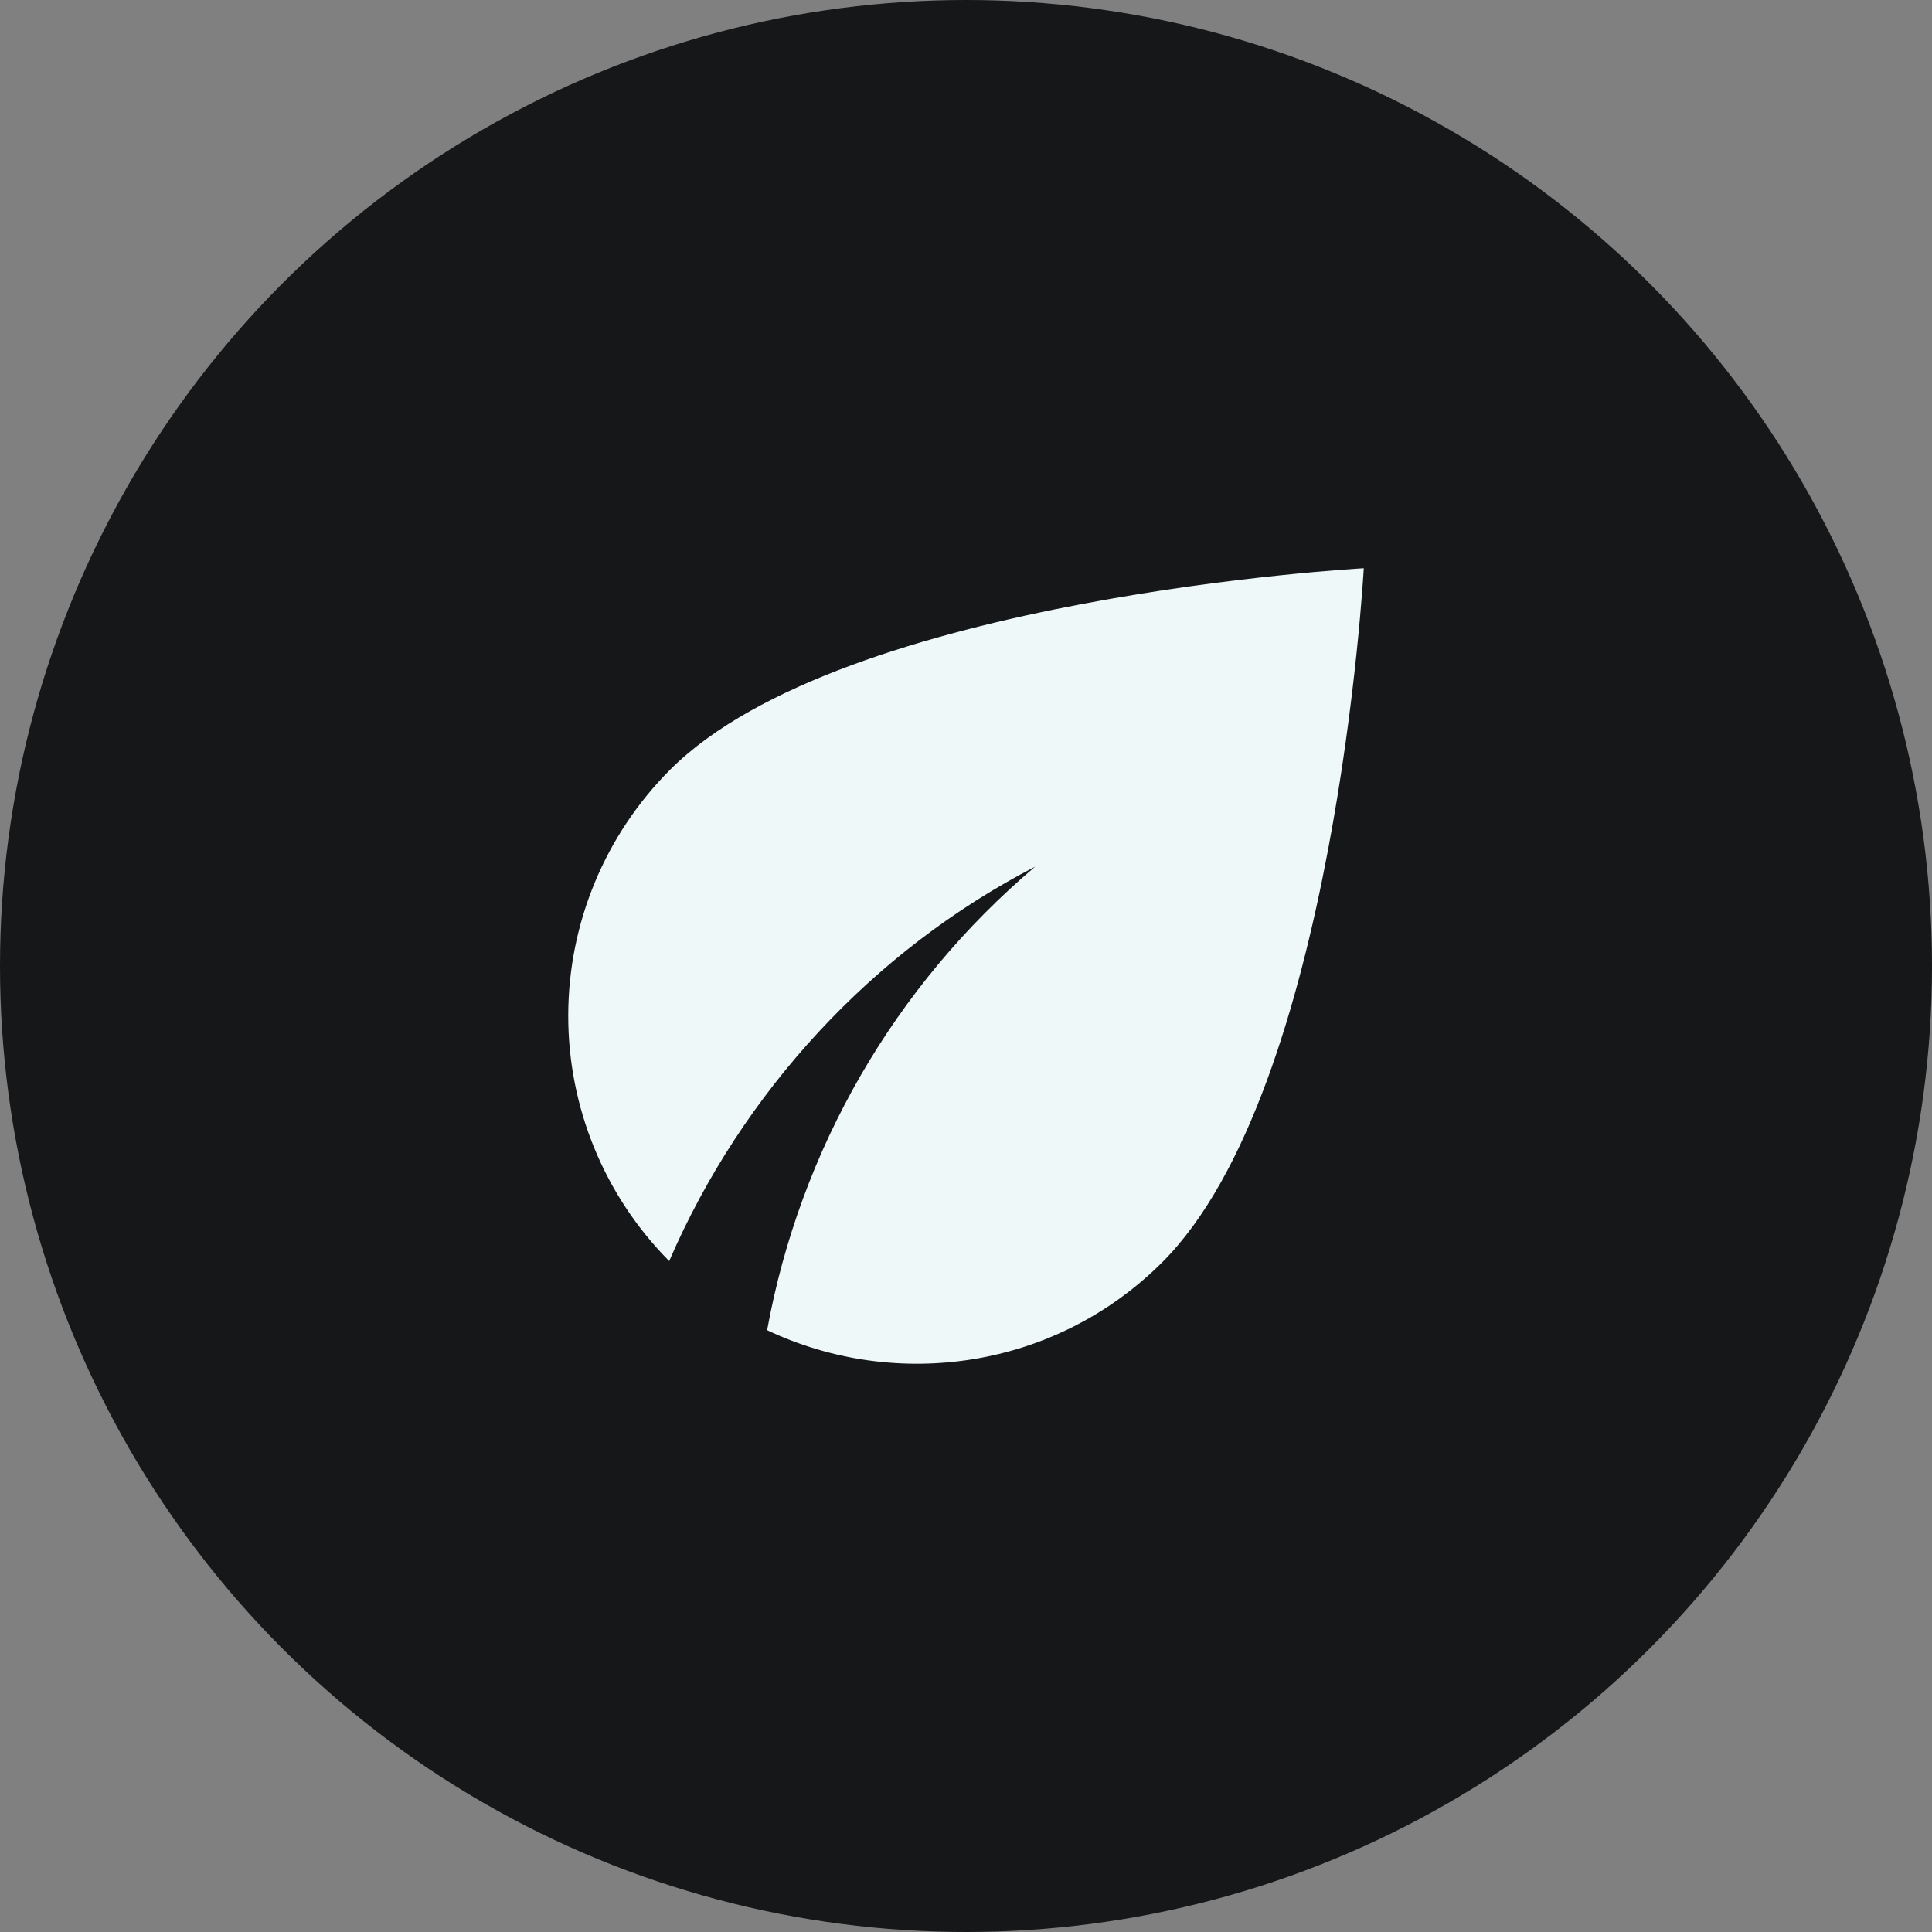 <?xml version="1.0" encoding="UTF-8"?>
<svg xmlns="http://www.w3.org/2000/svg" width="51" height="51" viewBox="0 0 51 51" fill="none">
  <rect x="0" y="0" width="51" height="51" fill="#808080" stroke="none"/>
  <circle cx="25.5" cy="25.5" r="25.5" fill="#161719"></circle>
  <path d="M17.691 20.317C15.973 22.037 15.005 24.367 15 26.798C14.995 29.229 15.953 31.564 17.665 33.289C19.594 28.825 23.033 25.097 27.325 22.878C23.62 26.013 21.12 30.339 20.25 35.114C23.663 36.729 27.863 36.139 30.685 33.316C35.252 28.747 36 15 36 15C36 15 22.259 15.748 17.691 20.317Z" fill="#EEF8F9"></path>
</svg>
